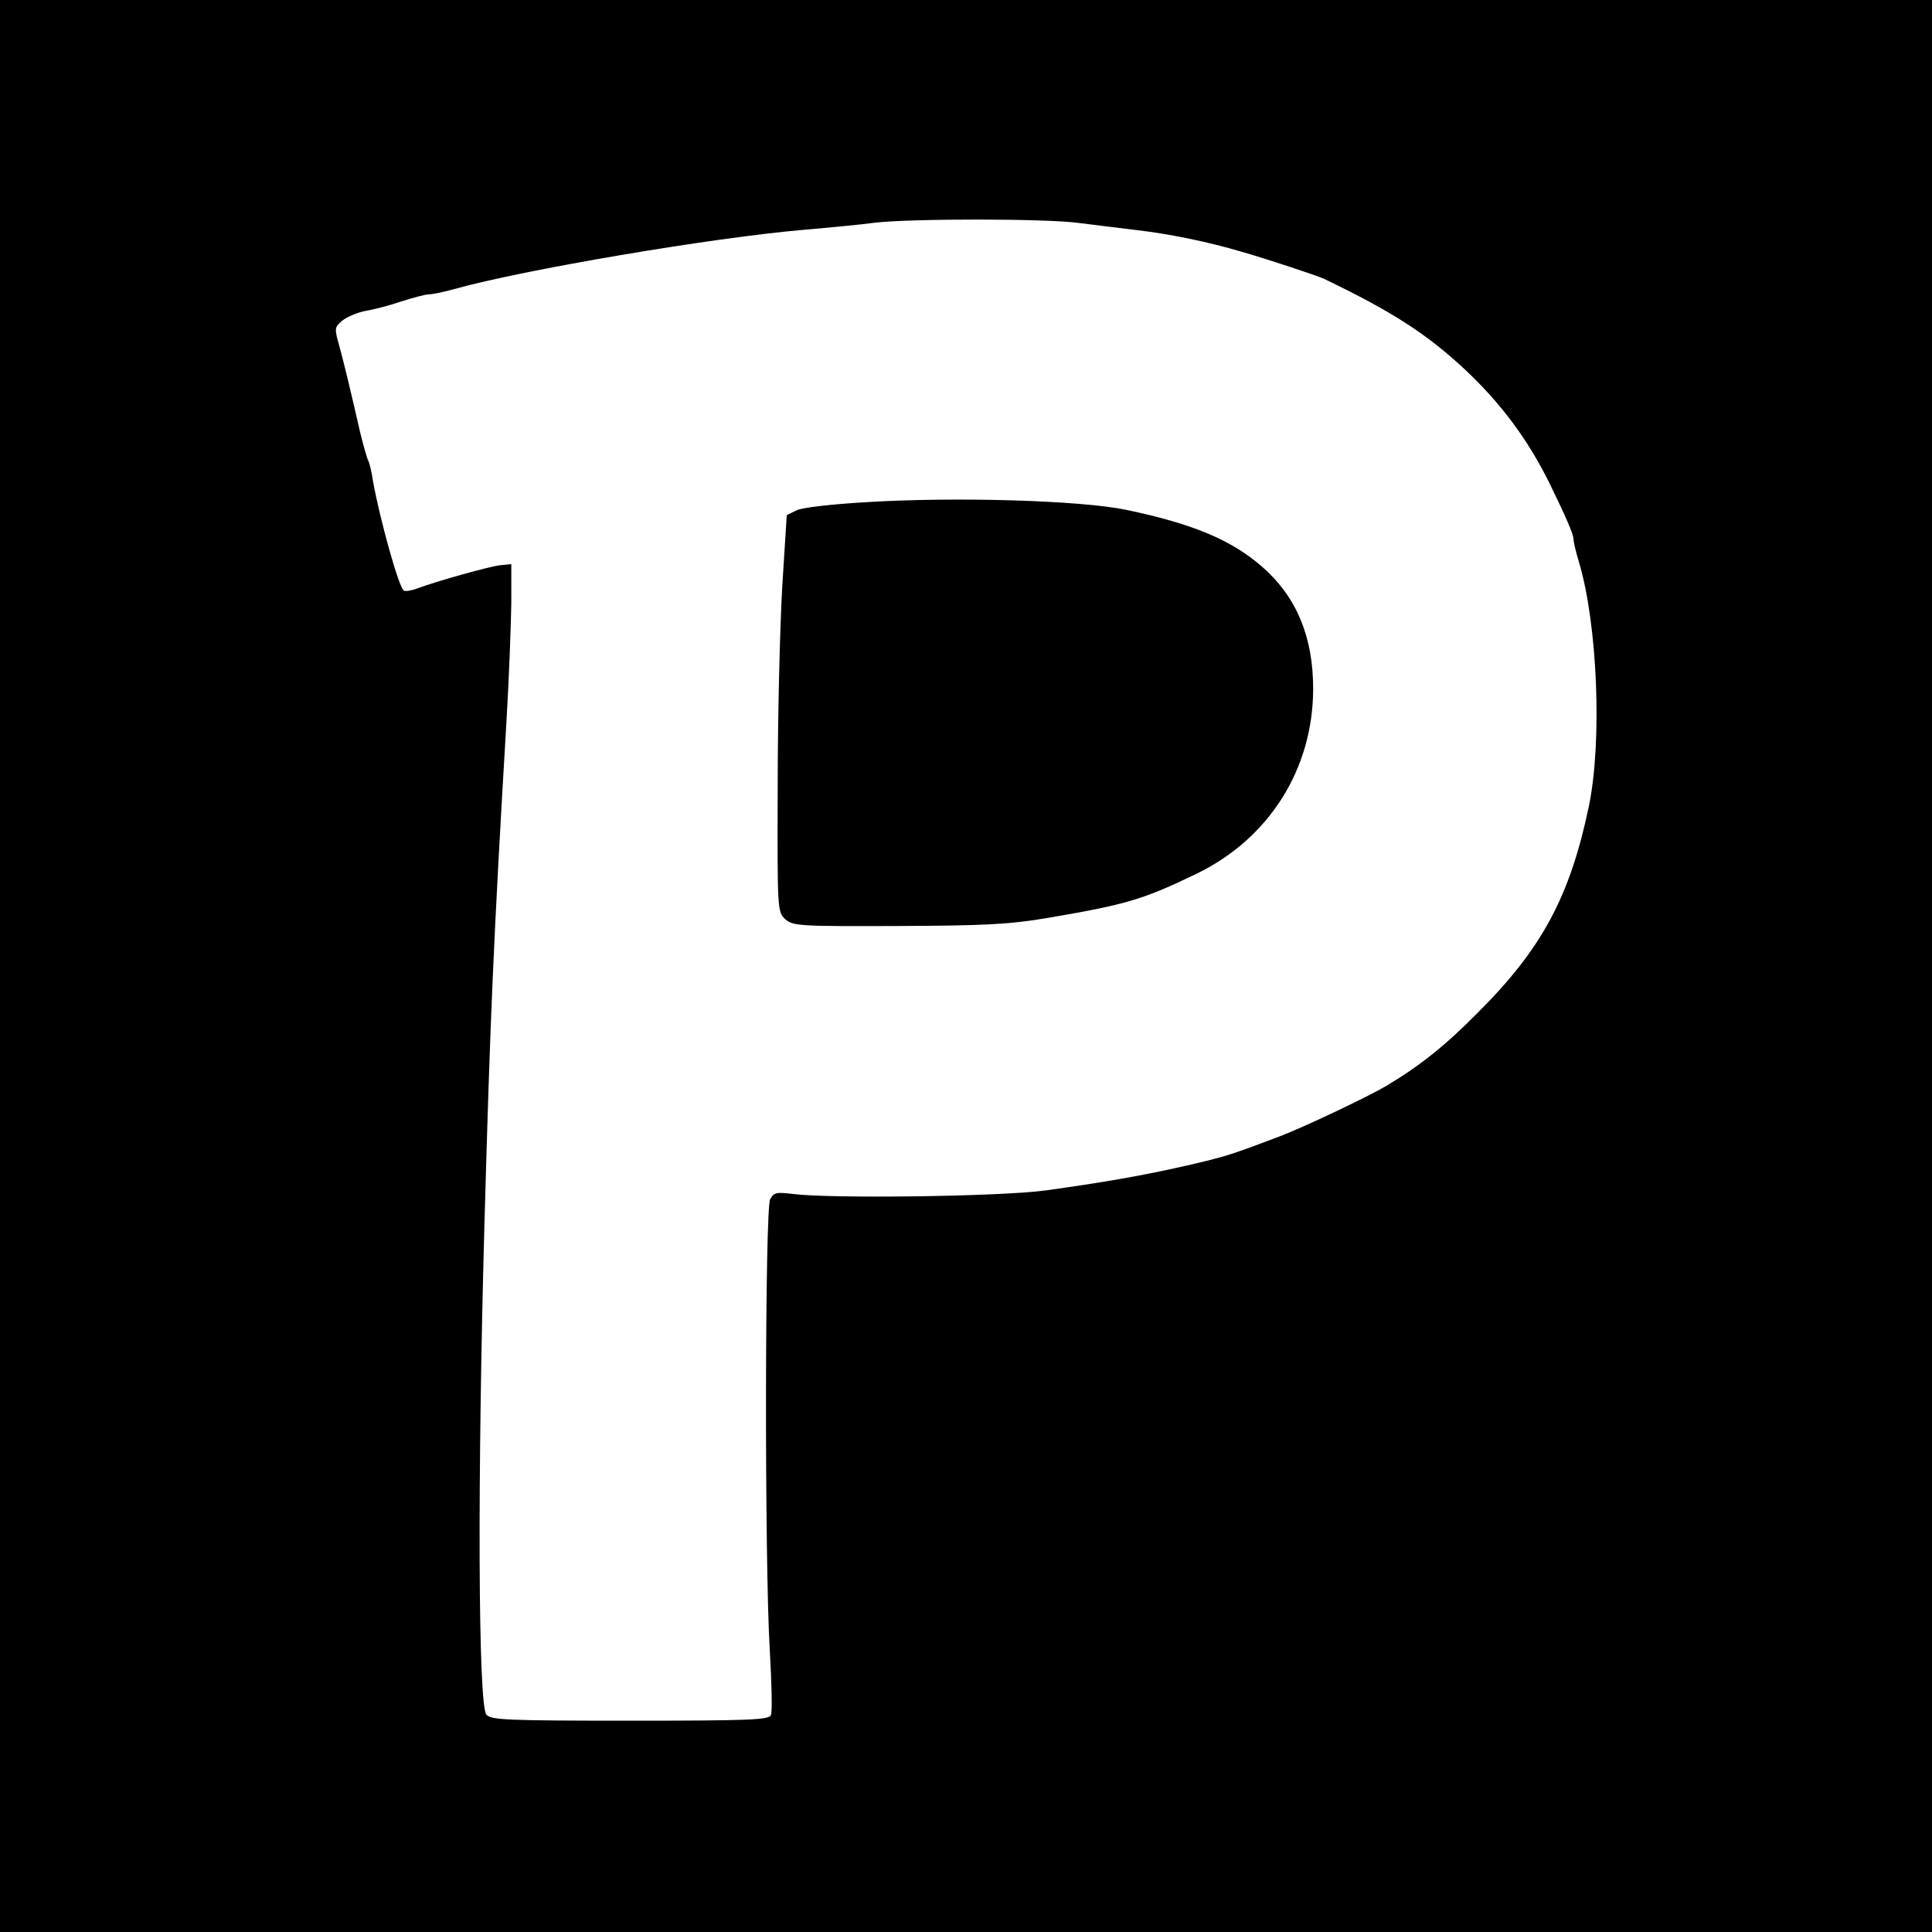 <?xml version="1.0" standalone="no"?>
<!DOCTYPE svg PUBLIC "-//W3C//DTD SVG 20010904//EN"
 "http://www.w3.org/TR/2001/REC-SVG-20010904/DTD/svg10.dtd">
<svg version="1.0" xmlns="http://www.w3.org/2000/svg"
 width="512pt" height="512pt" viewBox="0 0 512 512"
 preserveAspectRatio="xMidYMid meet">
<g transform="translate(0,512) scale(0.1,-0.1)"
fill="#000000" stroke="none">
<path d="M0 2560 l0 -2560 2560 0 2560 0 0 2560 0 2560 -2560 0 -2560 0 0
-2560z m2860 1969 c41 -5 111 -14 154 -19 86 -10 188 -31 276 -57 73 -21 199
-63 219 -72 179 -86 271 -145 373 -240 96 -90 167 -186 224 -301 47 -96 64
-137 64 -149 0 -7 6 -33 14 -59 50 -167 62 -476 27 -647 -50 -240 -124 -379
-296 -550 -86 -87 -153 -140 -240 -192 -50 -30 -226 -113 -285 -135 -119 -45
-135 -50 -195 -65 -131 -32 -251 -54 -426 -78 -119 -16 -569 -22 -669 -9 -42
5 -49 4 -59 -14 -14 -26 -15 -964 -1 -1195 5 -87 7 -164 3 -172 -4 -13 -59
-15 -373 -15 -329 0 -369 2 -381 16 -22 26 -24 627 -5 1306 15 538 24 750 58
1323 7 116 12 257 13 315 l0 105 -30 -3 c-32 -4 -170 -43 -218 -61 -16 -6 -32
-9 -37 -6 -13 8 -63 188 -81 287 -4 27 -10 52 -13 57 -3 5 -13 40 -22 77 -26
114 -41 176 -55 228 -13 46 -13 49 9 67 13 10 40 21 60 25 20 3 63 14 95 25
31 10 65 19 74 19 9 0 39 6 67 14 182 51 682 136 926 157 69 6 154 14 190 19
98 11 455 11 540 -1z"/>
<path d="M2292 3789 c-85 -5 -166 -14 -180 -21 l-27 -13 -12 -190 c-6 -105
-12 -341 -12 -526 -1 -329 -1 -336 20 -355 20 -18 39 -19 298 -18 231 1 296 4
401 22 205 35 249 48 390 116 193 93 310 278 310 491 0 137 -44 243 -134 322
-82 72 -185 115 -362 152 -121 25 -453 35 -692 20z"/>
</g>
</svg>
